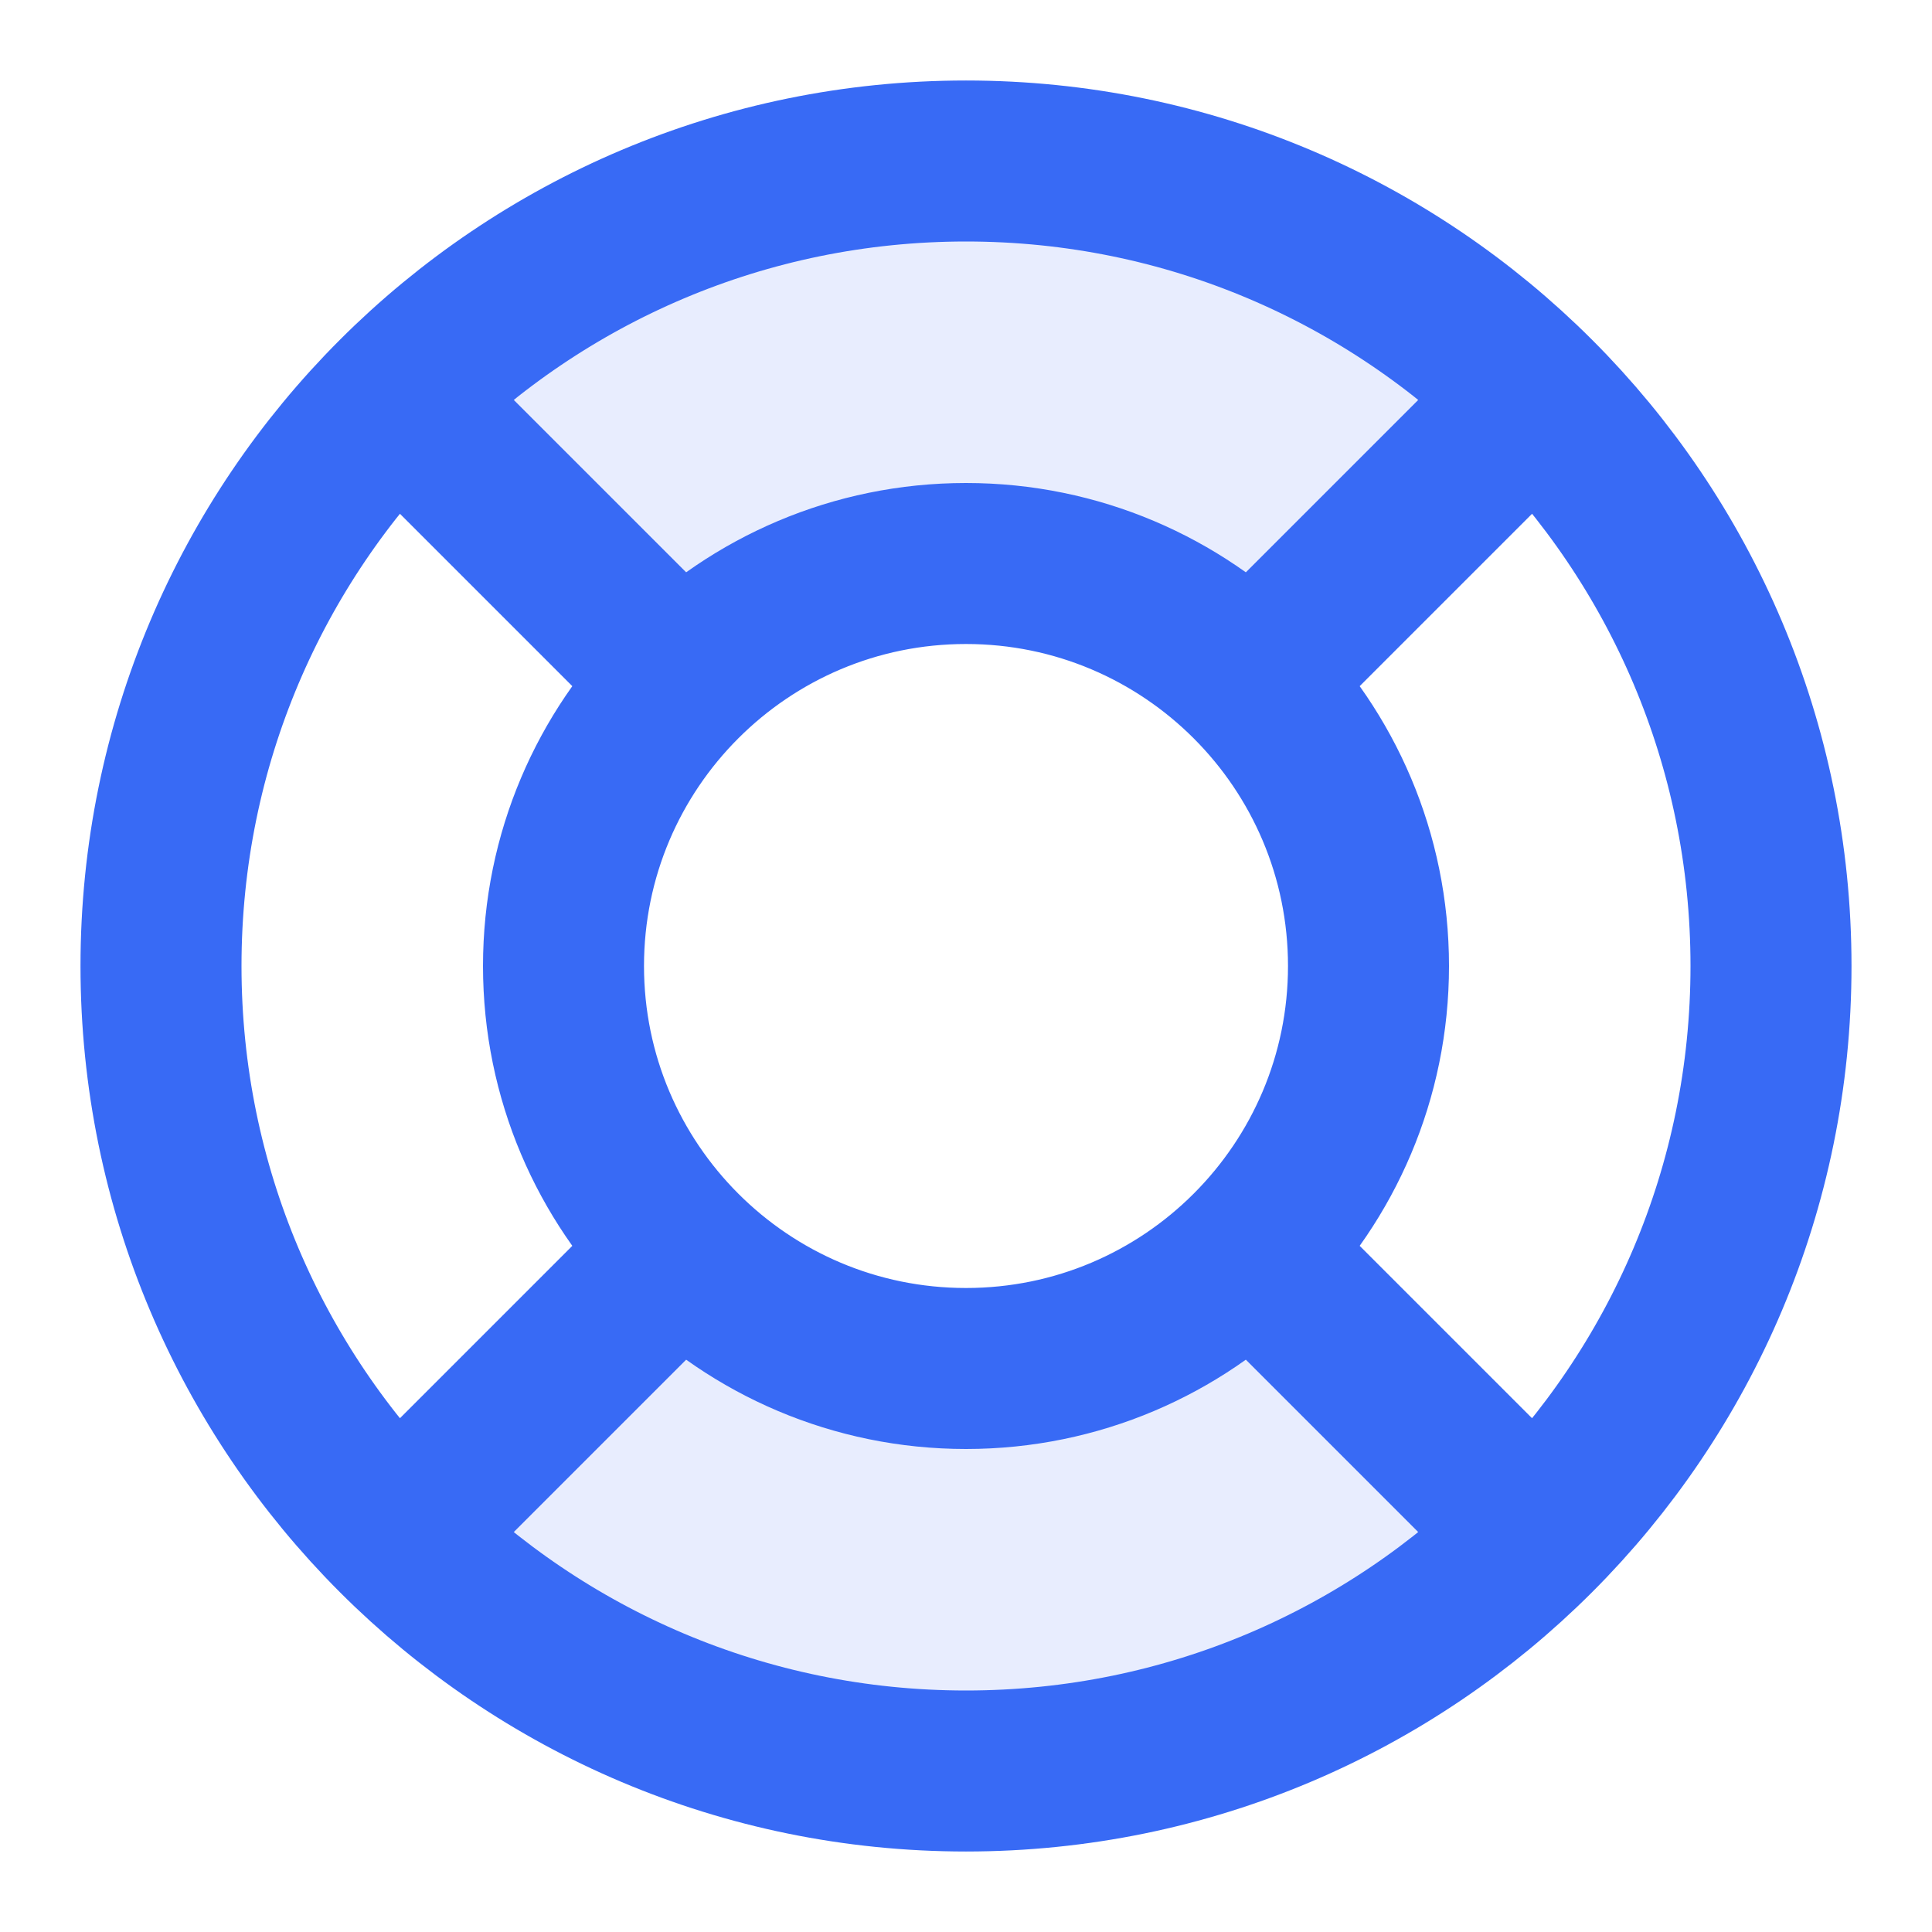 <svg width="24" height="24" viewBox="0 0 24 24" fill="none" xmlns="http://www.w3.org/2000/svg">
<g opacity="0.12">
<path d="M15.536 15.536C14.631 16.44 13.381 17 12 17C10.619 17 9.369 16.44 8.464 15.536L4.929 19.071C8.834 22.976 15.166 22.976 19.071 19.071L15.536 15.536Z" fill="#386AF5"/>
<path d="M8.464 8.464C9.369 7.56 10.619 7 12 7C13.381 7 14.631 7.56 15.536 8.464L19.071 4.929C15.166 1.024 8.834 1.024 4.929 4.929L8.464 8.464Z" fill="#386AF5"/>
</g>
<path d="M8.464 8.464L4.929 4.929M4.929 19.071L8.464 15.536M15.536 15.536L19.071 19.071M19.071 4.929L15.536 8.464M22 12C22 17.523 17.523 22 12 22C6.477 22 2 17.523 2 12C2 6.477 6.477 2 12 2C17.523 2 22 6.477 22 12ZM17 12C17 14.761 14.761 17 12 17C9.239 17 7 14.761 7 12C7 9.239 9.239 7 12 7C14.761 7 17 9.239 17 12Z" stroke="#386AF5" stroke-width="2" stroke-linecap="round" stroke-linejoin="round"/>
</svg>
